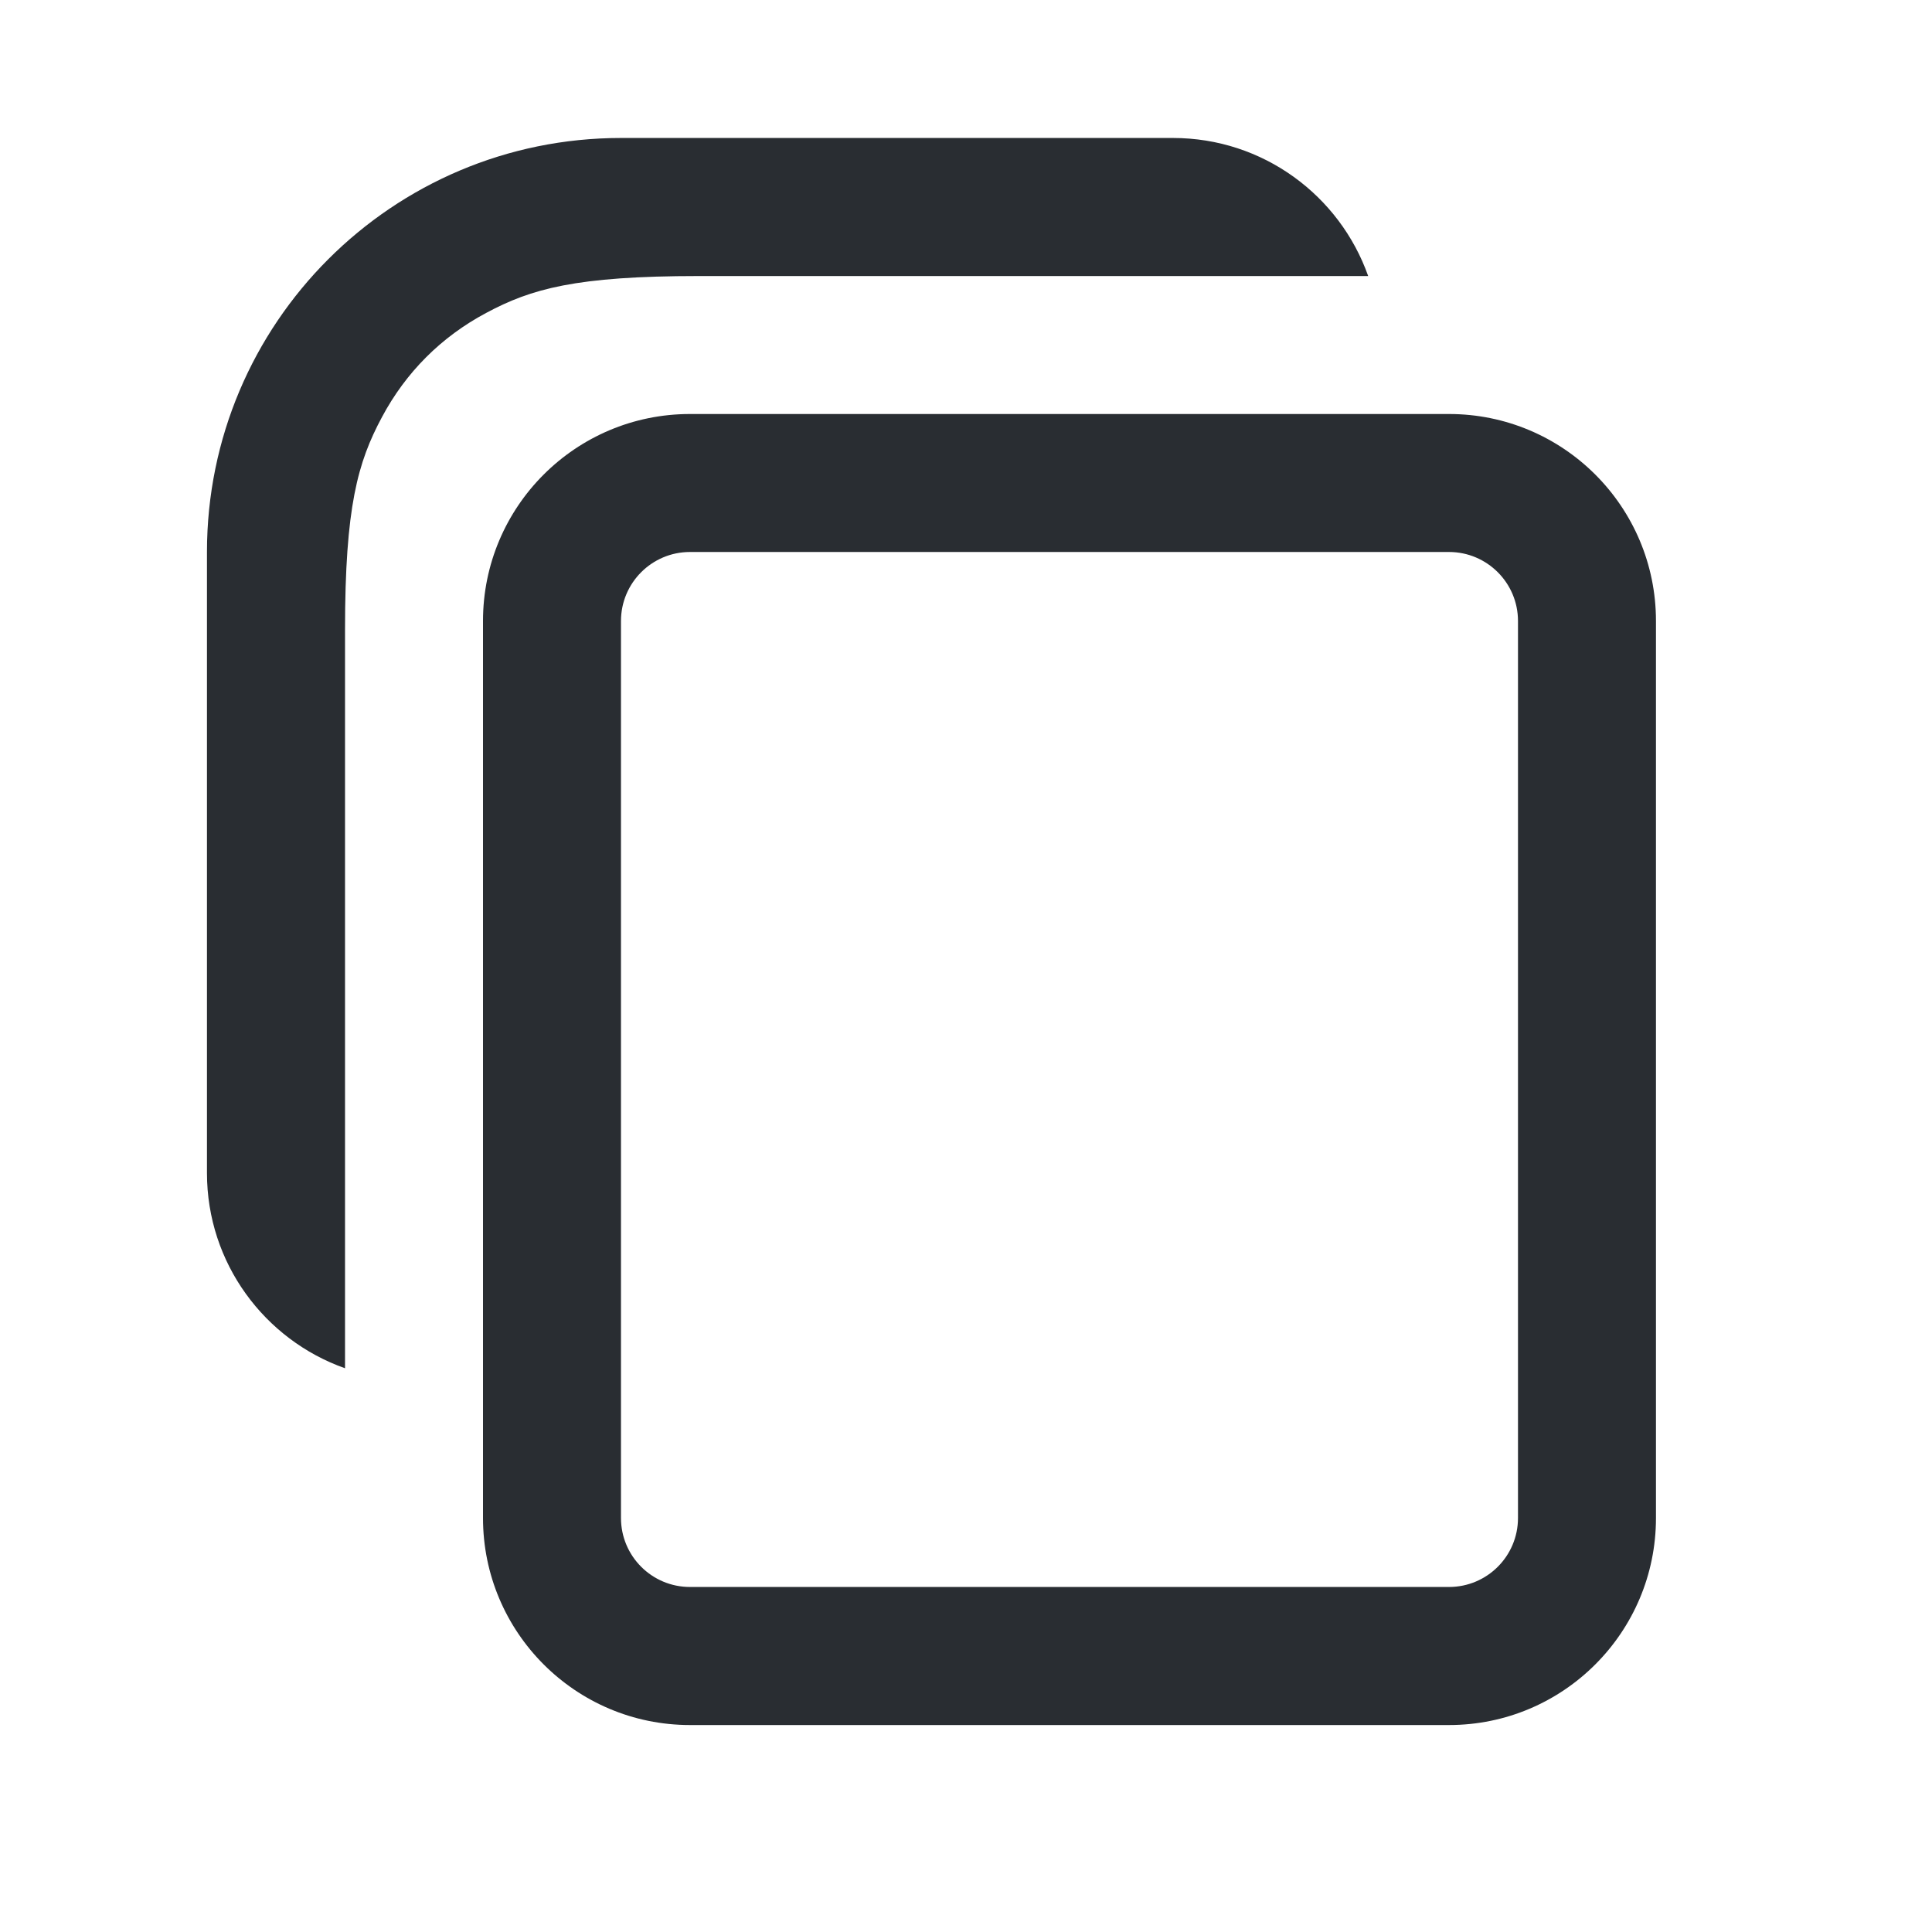 <svg width="24" height="24" viewBox="0 0 24 24" fill="none" xmlns="http://www.w3.org/2000/svg">
<path d="M14.571 1.714C15.691 1.714 16.643 2.43 16.996 3.429L8.681 3.429C7.152 3.429 6.598 3.588 6.04 3.887C5.481 4.185 5.042 4.624 4.744 5.183C4.445 5.741 4.286 6.296 4.286 7.824L4.286 16.997C3.287 16.644 2.571 15.691 2.571 14.572V6.857C2.571 4.017 4.874 1.714 7.714 1.714H14.571ZM18 5.143C19.42 5.143 20.571 6.294 20.571 7.714V18.857C20.571 20.277 19.42 21.429 18 21.429H8.571C7.151 21.429 6 20.277 6 18.857V7.714C6 6.294 7.151 5.143 8.571 5.143H18ZM18 6.857H8.571C8.098 6.857 7.714 7.241 7.714 7.714V18.857C7.714 19.331 8.098 19.714 8.571 19.714H18C18.473 19.714 18.857 19.331 18.857 18.857V7.714C18.857 7.241 18.473 6.857 18 6.857Z" fill="#292D32"/>
</svg>
